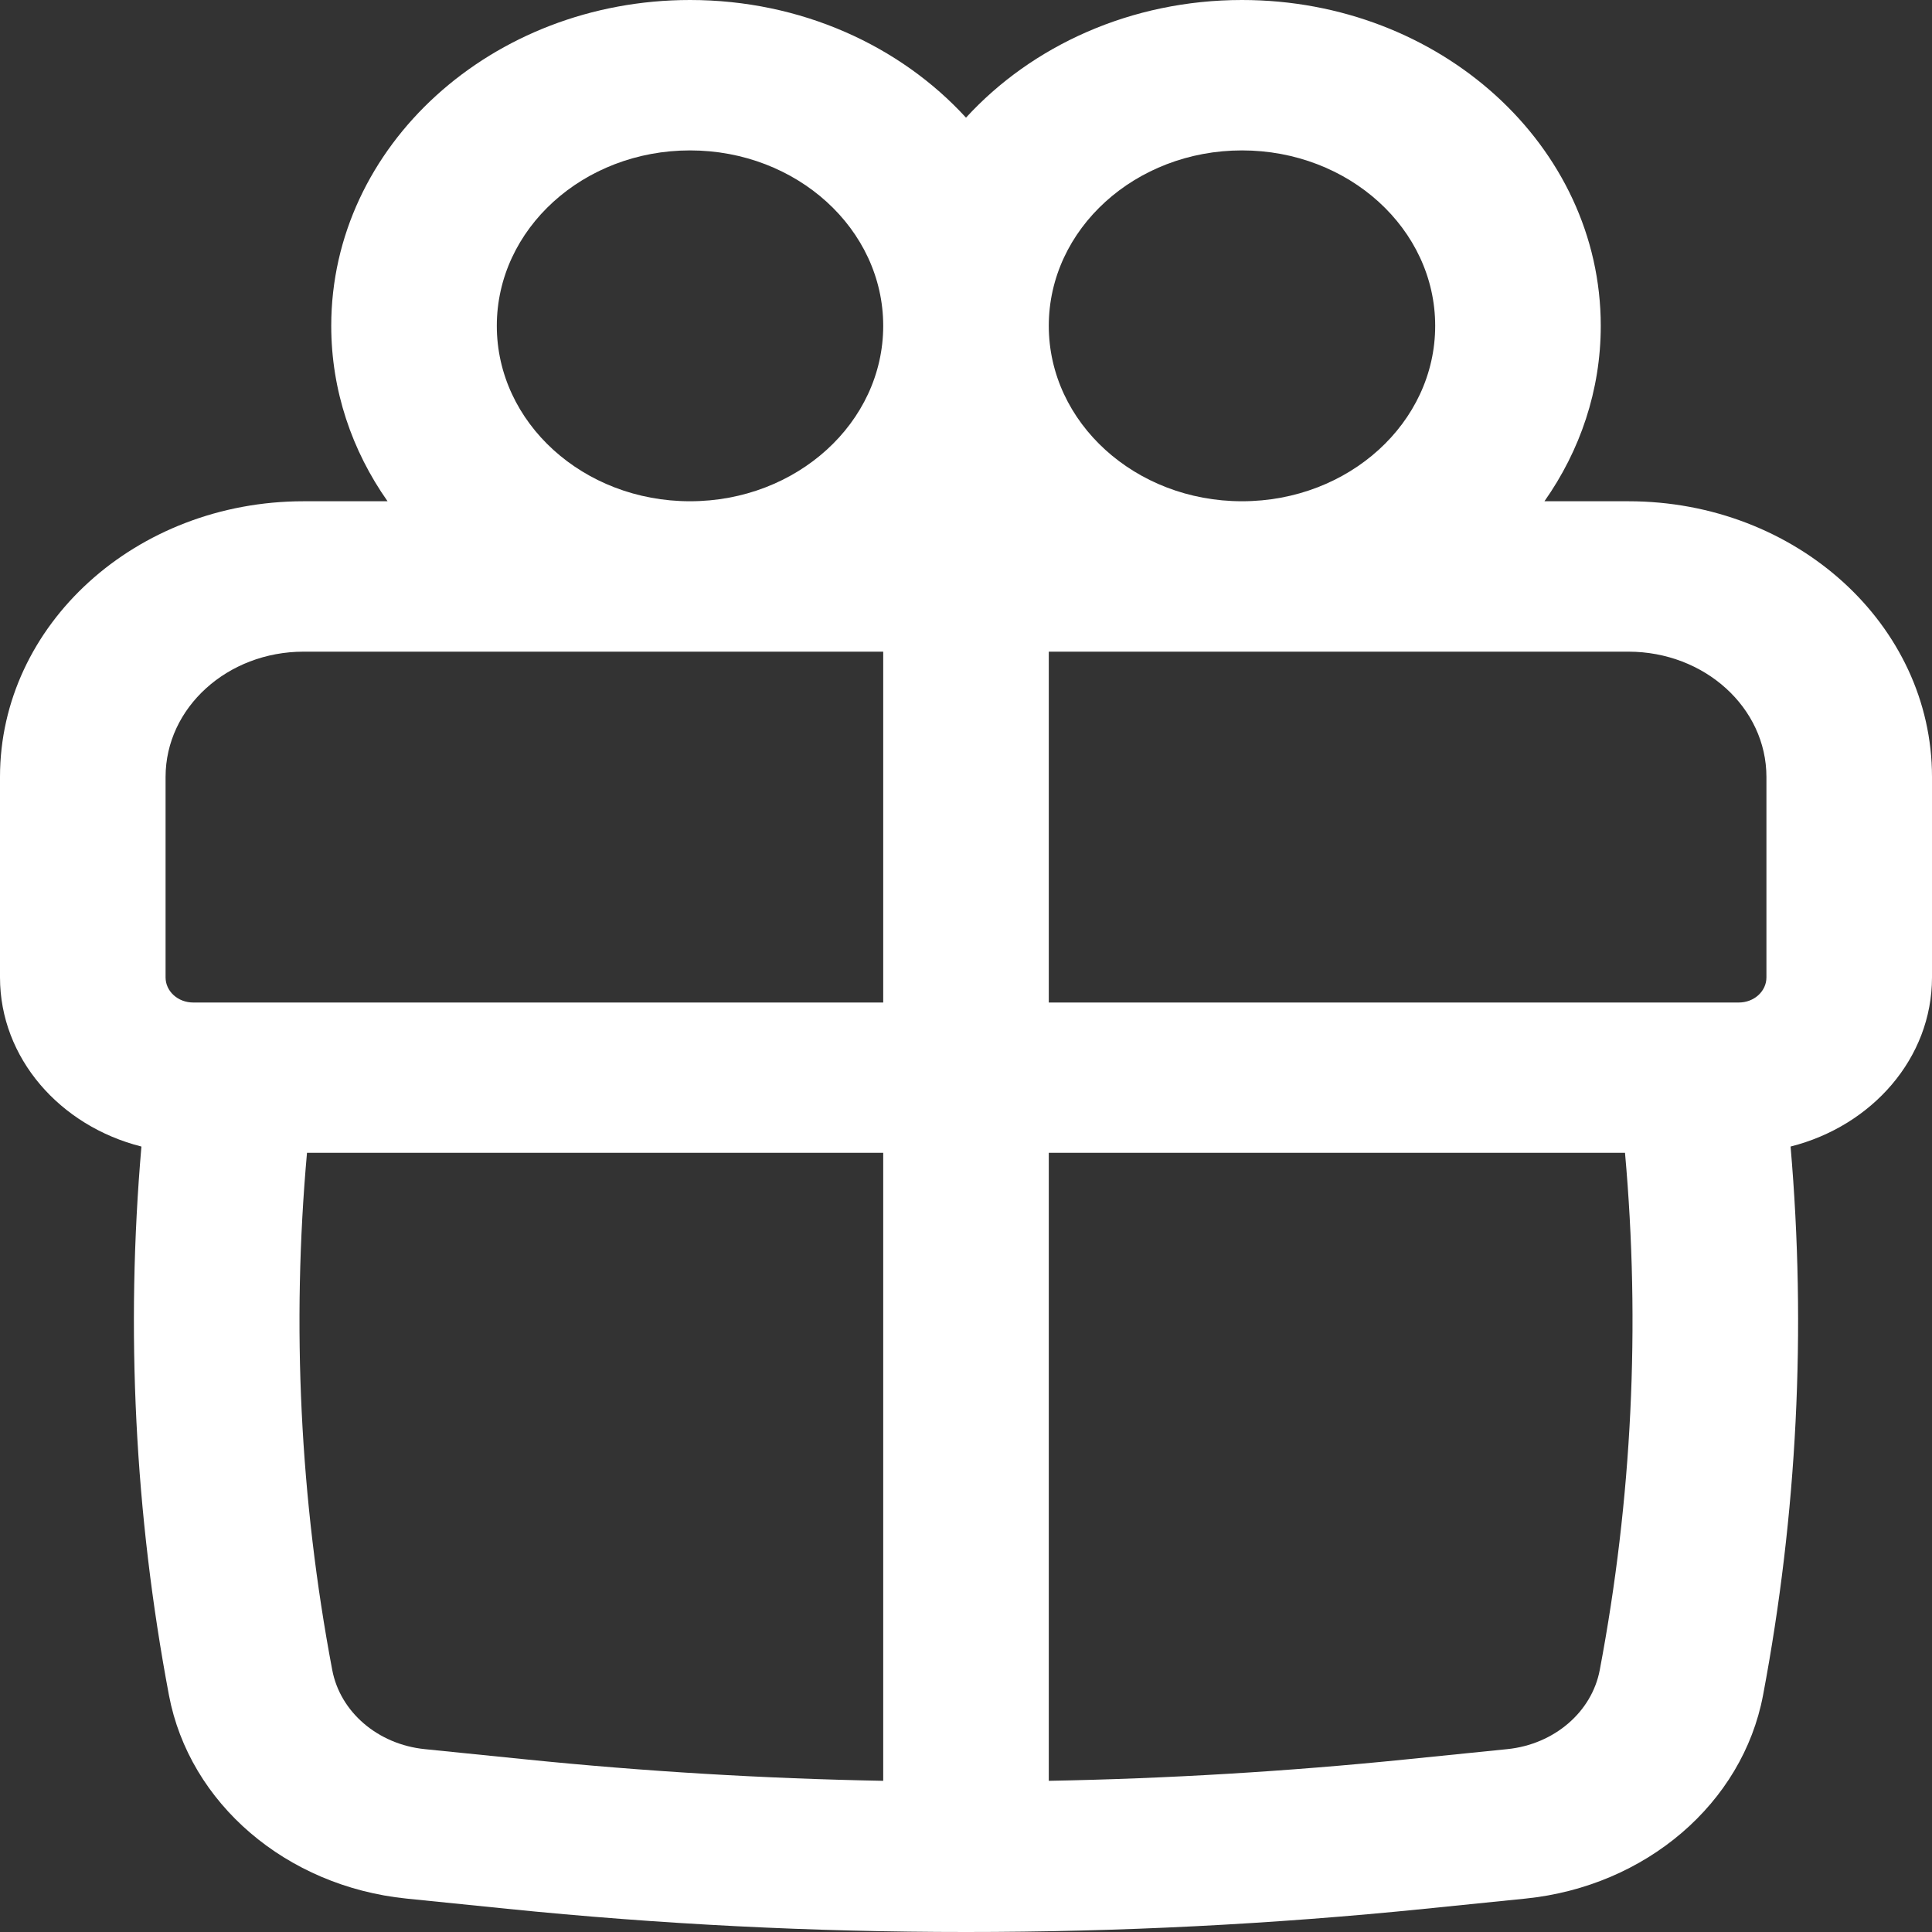<?xml version="1.0" encoding="UTF-8"?> <svg xmlns="http://www.w3.org/2000/svg" width="20" height="20" viewBox="0 0 20 20" fill="none"><rect x="0" y="0" width="20" height="20" fill="#333333" stroke="none"/> <path fill-rule="evenodd" clip-rule="evenodd" d="M3.429 3.373C3.429 1.51 5.092 0 7.143 0C8.292 0 9.319 0.474 10 1.218C10.681 0.474 11.708 0 12.857 0C14.909 0 16.571 1.51 16.571 3.373C16.571 4.041 16.357 4.665 15.988 5.189H16.857C18.593 5.189 20 6.467 20 8.043V10.118C20 10.953 19.38 11.656 18.536 11.869C18.7 13.764 18.605 15.672 18.251 17.549C18.039 18.669 17.037 19.527 15.793 19.654L14.748 19.76C11.592 20.08 8.408 20.08 5.252 19.76L4.207 19.654C2.963 19.527 1.961 18.669 1.749 17.549C1.395 15.672 1.3 13.764 1.464 11.869C0.62 11.656 0 10.953 0 10.118V8.043C0 6.467 1.407 5.189 3.143 5.189H4.012C3.643 4.665 3.429 4.041 3.429 3.373ZM9.143 3.373C9.143 2.37 8.247 1.557 7.143 1.557C6.038 1.557 5.143 2.37 5.143 3.373C5.143 4.376 6.038 5.189 7.143 5.189C8.247 5.189 9.143 4.376 9.143 3.373ZM12.857 5.189C13.962 5.189 14.857 4.376 14.857 3.373C14.857 2.37 13.962 1.557 12.857 1.557C11.753 1.557 10.857 2.37 10.857 3.373C10.857 4.376 11.753 5.189 12.857 5.189ZM1.714 8.043C1.714 7.326 2.354 6.746 3.143 6.746H9.143V10.378H2C1.842 10.378 1.714 10.262 1.714 10.118V8.043ZM10.857 11.934H16.822C16.982 13.72 16.895 15.518 16.561 17.286C16.479 17.723 16.088 18.058 15.603 18.107L14.558 18.213C13.328 18.338 12.093 18.412 10.857 18.435V11.934ZM10.857 10.378H18C18.158 10.378 18.286 10.262 18.286 10.118V8.043C18.286 7.326 17.646 6.746 16.857 6.746H10.857V10.378ZM9.143 11.934V18.435C7.907 18.412 6.672 18.338 5.442 18.213L4.397 18.107C3.912 18.058 3.521 17.723 3.439 17.286C3.105 15.518 3.018 13.72 3.178 11.934H9.143Z" fill="white"></path> </svg> 